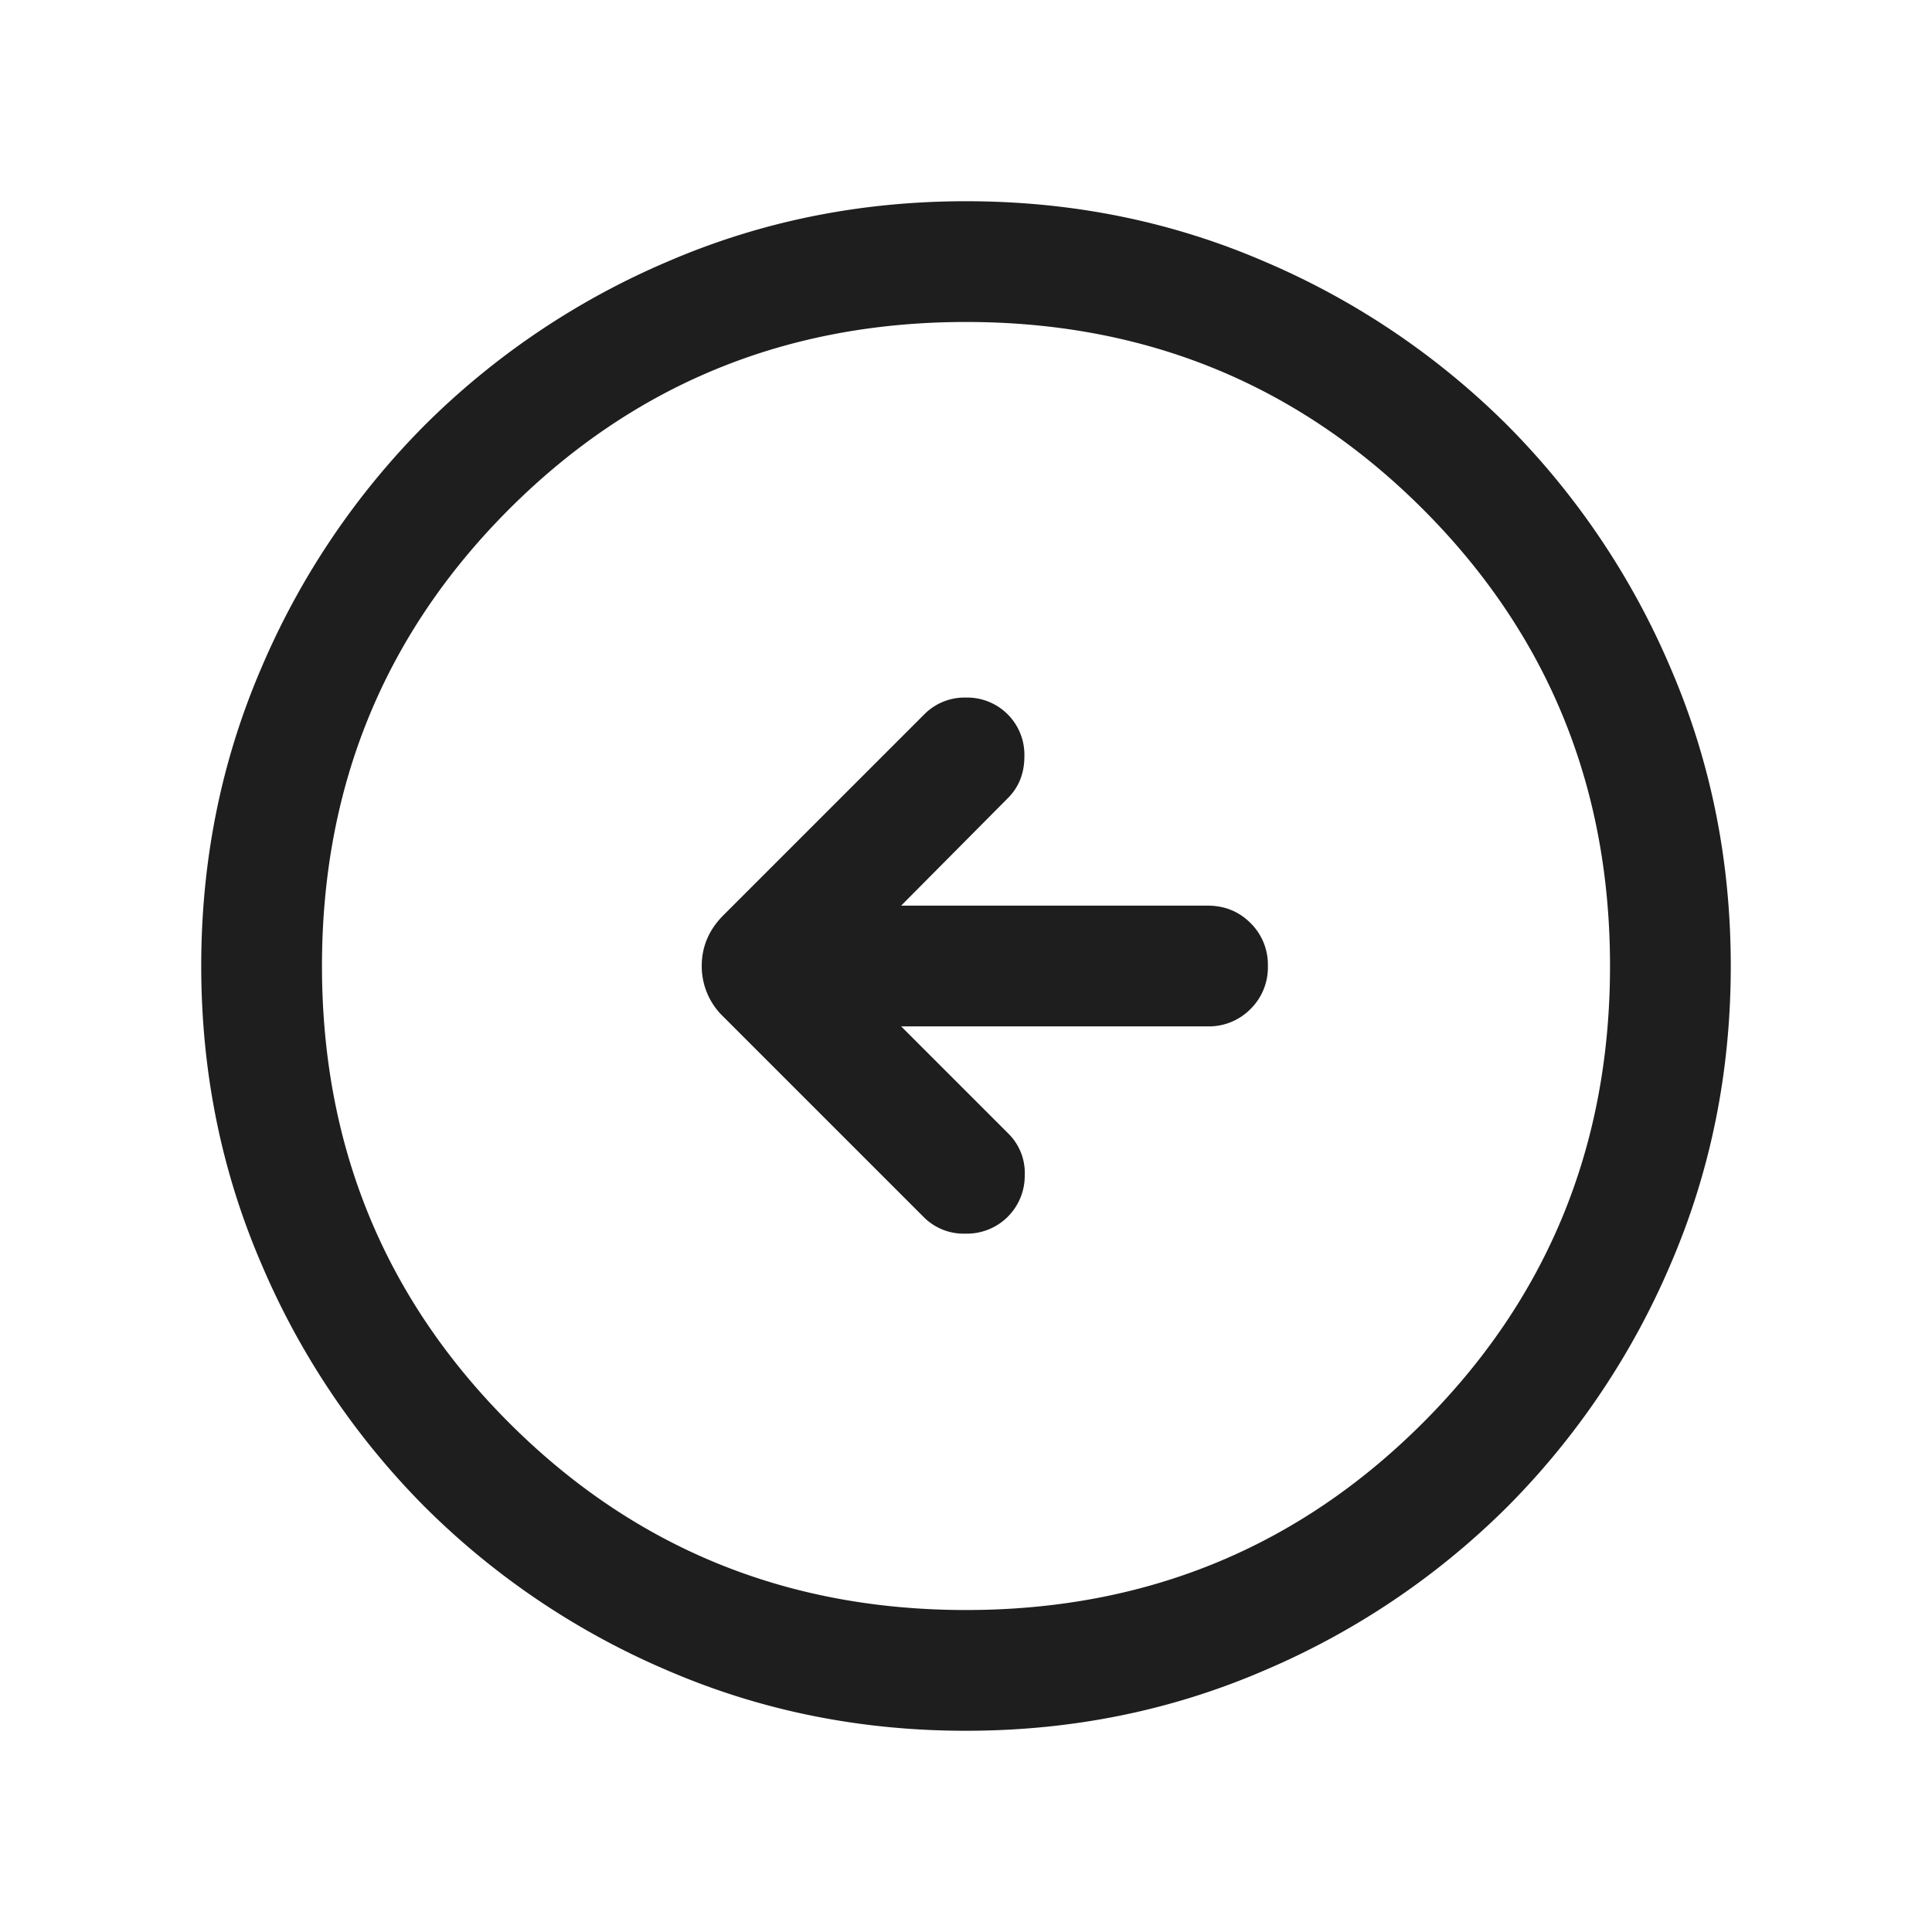 <svg xmlns="http://www.w3.org/2000/svg" width="32" height="32" fill="none" viewBox="0 0 32 32">
  <path fill="#1E1E1E" d="m14.926 17 1.777 1.777a.915.915 0 0 1 .27.69.958.958 0 0 1-.982.966.932.932 0 0 1-.694-.277l-3.312-3.312a1.156 1.156 0 0 1-.362-.844c0-.321.12-.603.362-.844l3.325-3.325a.937.937 0 0 1 .69-.277.947.947 0 0 1 .967.975c0 .28-.093.512-.277.694L14.926 15H20c.283 0 .52.096.712.288A.965.965 0 0 1 21 16a.966.966 0 0 1-.288.713A.967.967 0 0 1 20 17h-5.074Zm1.072 11.667c1.752 0 3.399-.333 4.94-.998a12.793 12.793 0 0 0 4.023-2.707 12.792 12.792 0 0 0 2.708-4.02c.665-1.542.998-3.188.998-4.94 0-1.752-.333-3.398-.998-4.94a12.795 12.795 0 0 0-2.707-4.023 12.794 12.794 0 0 0-4.02-2.708c-1.541-.665-3.188-.998-4.94-.998-1.752 0-3.398.333-4.94.998a12.794 12.794 0 0 0-4.023 2.707 12.793 12.793 0 0 0-2.708 4.02c-.665 1.542-.998 3.188-.998 4.94 0 1.752.333 3.398.998 4.94a12.794 12.794 0 0 0 2.707 4.023 12.792 12.792 0 0 0 4.02 2.708c1.542.665 3.188.998 4.94.998Zm.002-2c-2.978 0-5.5-1.034-7.567-3.1-2.066-2.067-3.1-4.59-3.1-7.567 0-2.978 1.034-5.5 3.1-7.567 2.067-2.066 4.59-3.1 7.567-3.1 2.978 0 5.5 1.034 7.567 3.1 2.066 2.067 3.1 4.59 3.1 7.567 0 2.978-1.034 5.5-3.1 7.567-2.067 2.066-4.59 3.1-7.567 3.1Z"/>
</svg>
